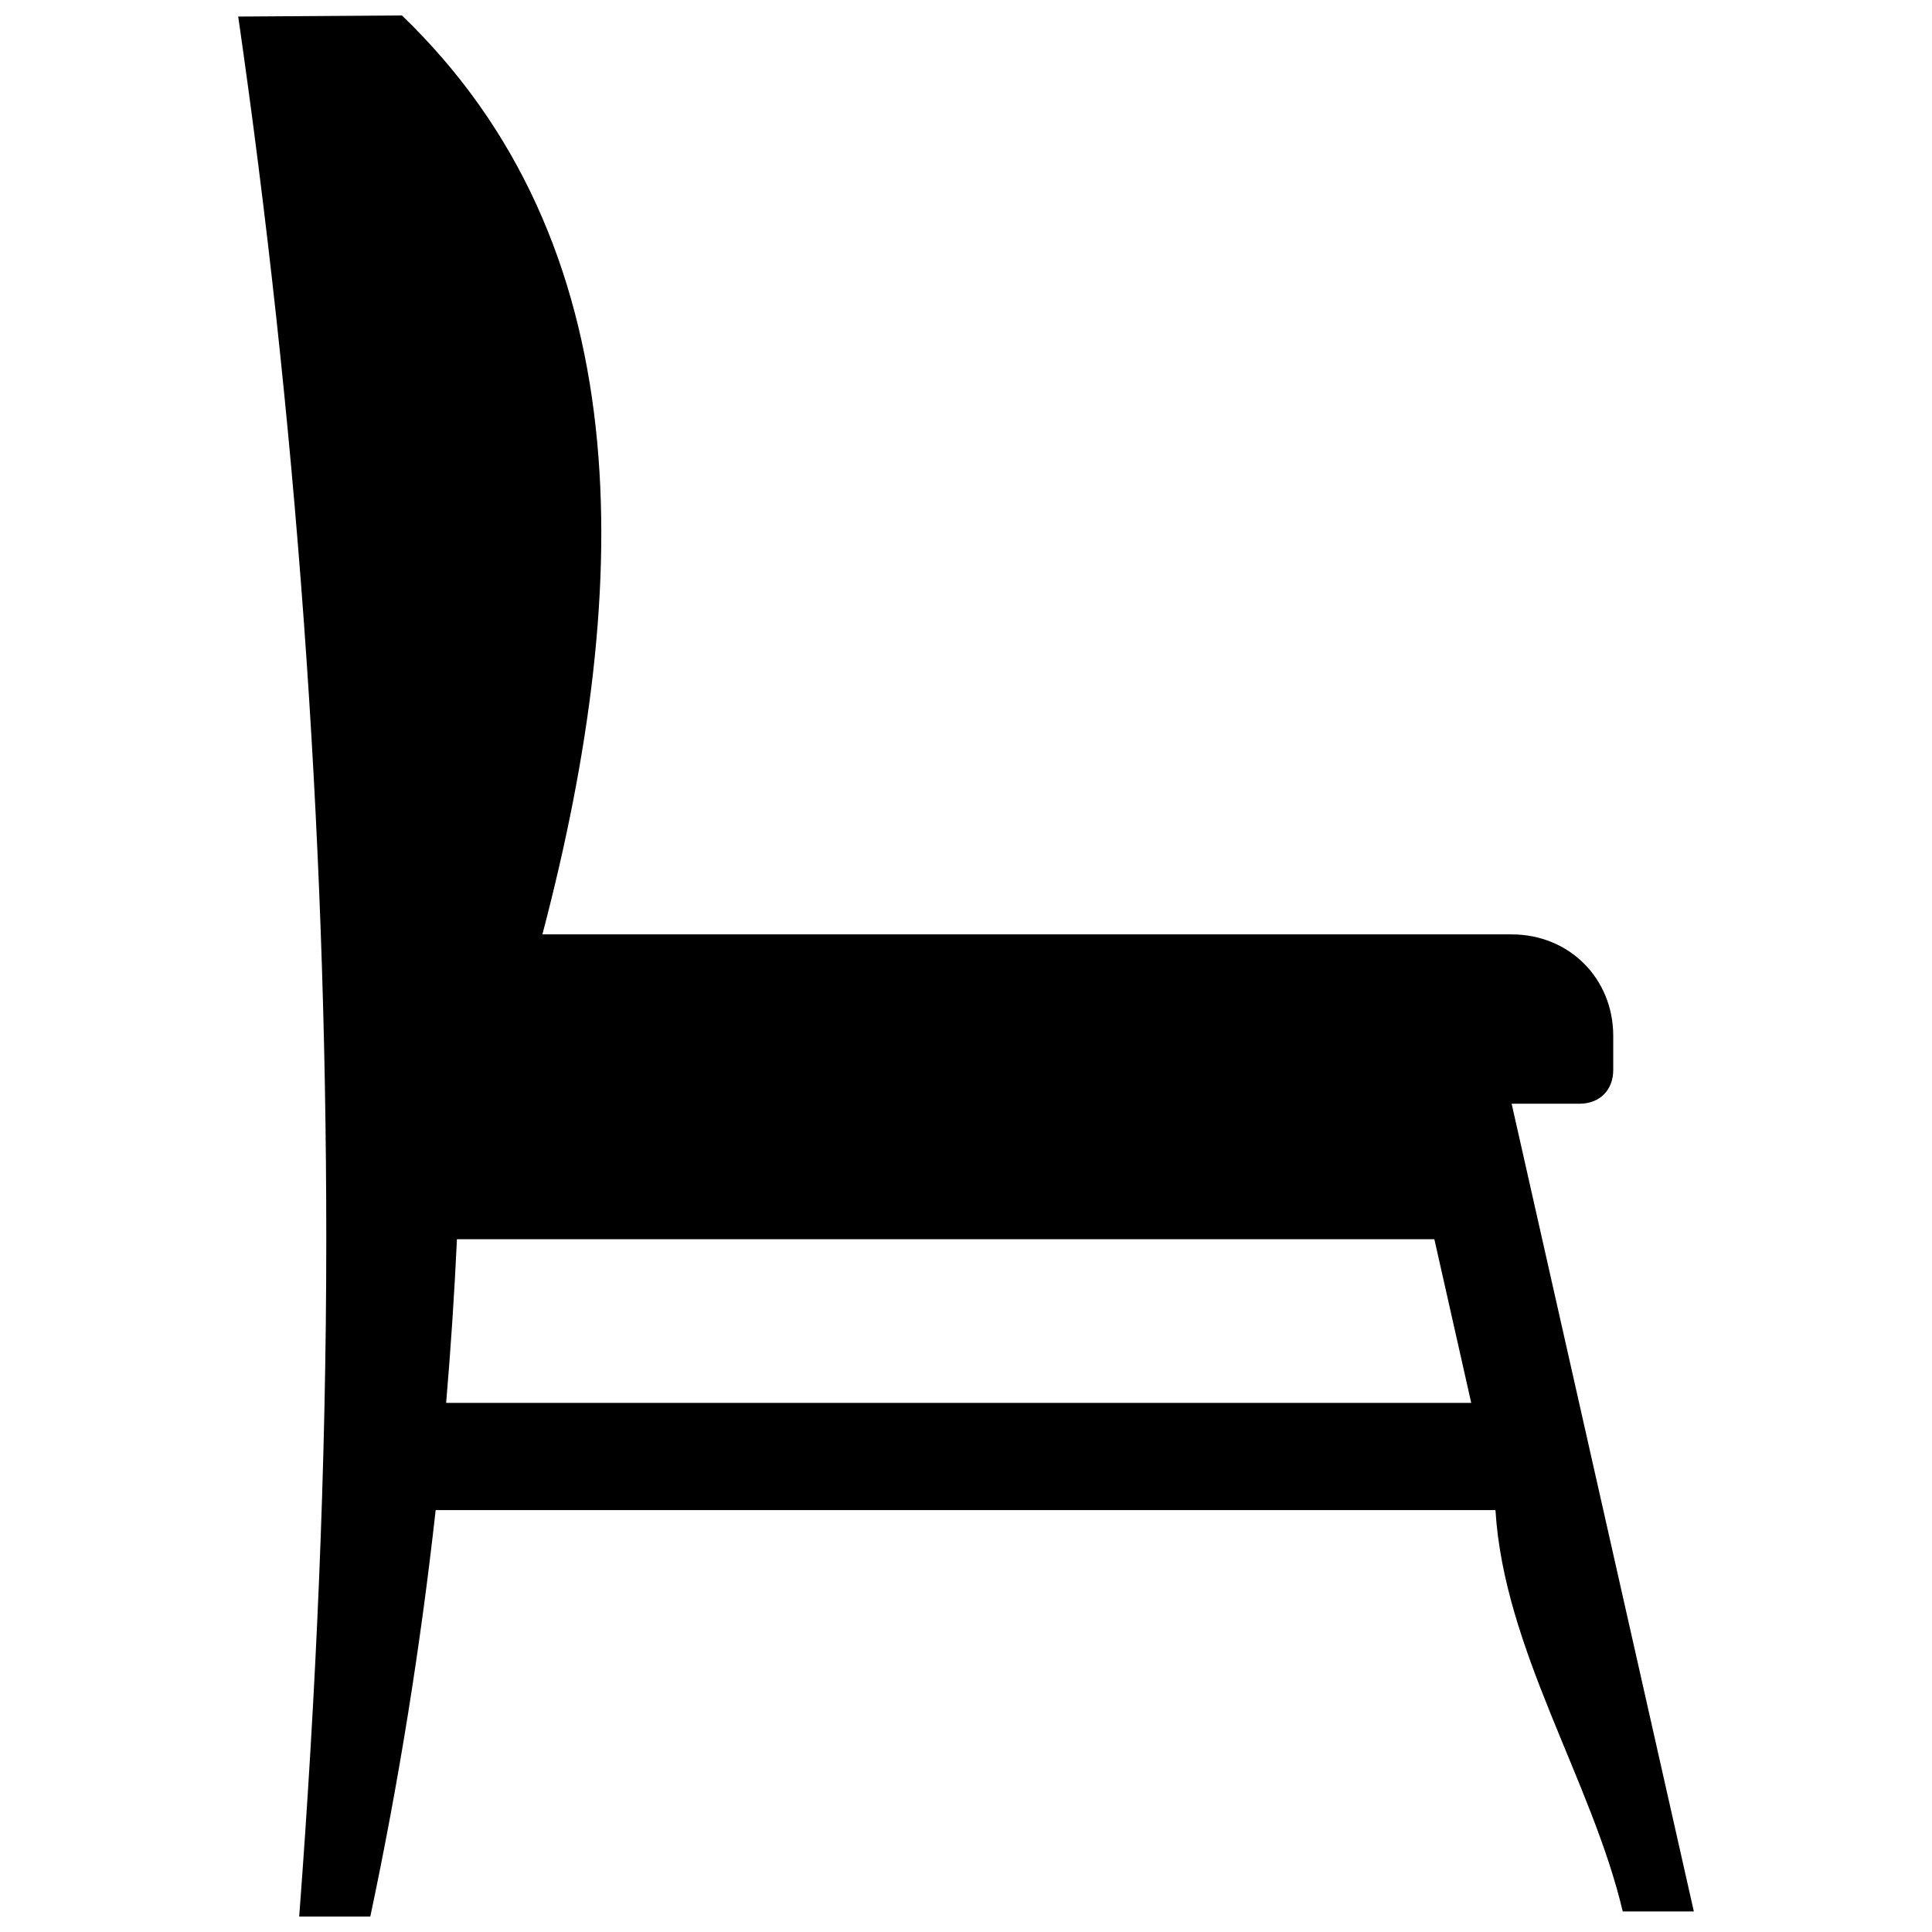 <?xml version="1.0" encoding="UTF-8"?>
<!-- Uploaded to: SVG Repo, www.svgrepo.com, Generator: SVG Repo Mixer Tools -->
<svg width="800px" height="800px" version="1.1" viewBox="144 144 512 512" xmlns="http://www.w3.org/2000/svg">
 <defs>
  <clipPath id="a">
   <path d="m207 148.09h386v503.81h-386z"/>
  </clipPath>
 </defs>
 <g clip-path="url(#a)">
  <path d="m265.1 472.4h259.02l9.773 43.379h-271.66c1.23-14.422 2.184-28.883 2.863-43.379zm279.5-35.898h17.949c5.391 0 8.977-3.602 8.977-8.977v-8.977c0-15.262-11.664-26.926-26.926-26.926h-256.86c24.84-94.367 25.168-183.52-37.23-243.53l-43.379 0.297c15.262 105.91 23.336 213.61 23.336 324.01 0 60.129-2.695 120.27-7.176 179.5h18.844c7.531-35.539 13.297-71.473 17.32-107.7h280.86c2.238 36.918 25.574 71.734 33.727 106.36l18.844-0.008z" fill-rule="evenodd"/>
 </g>
</svg>